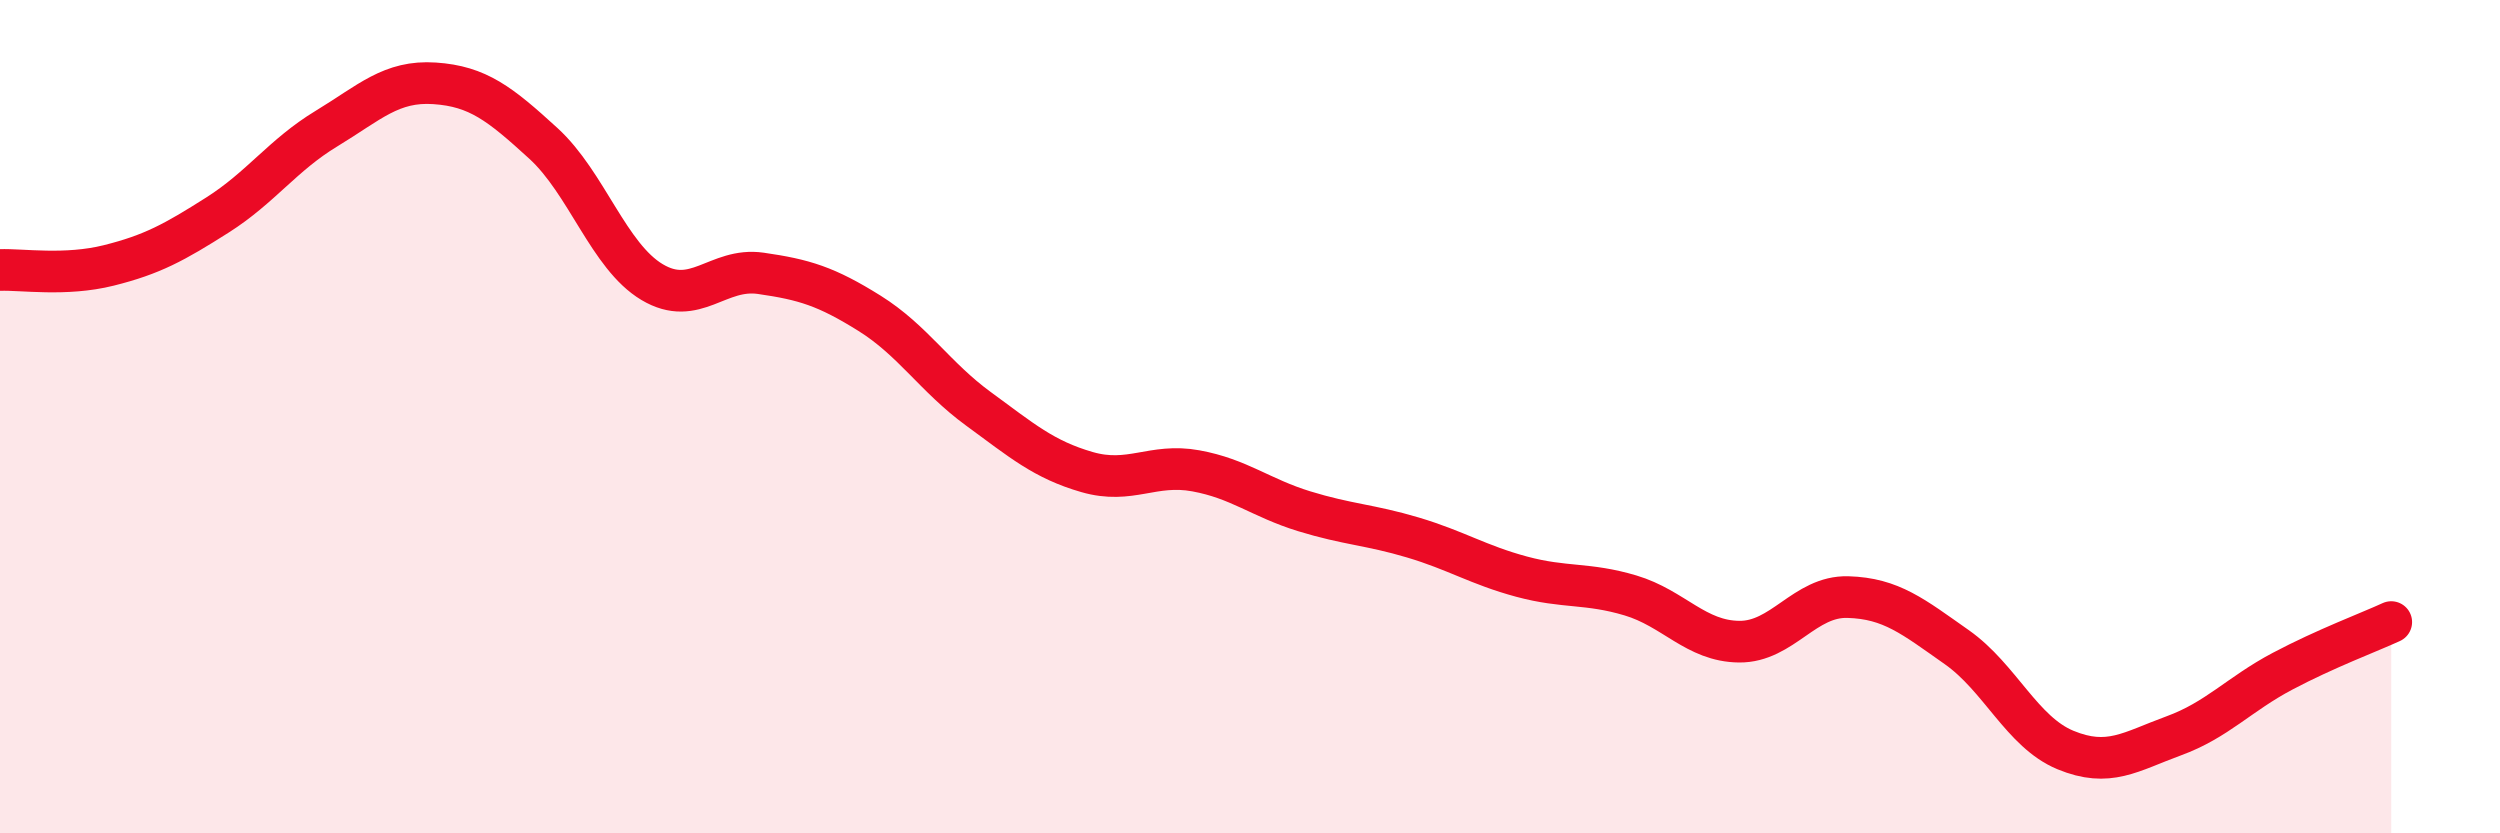 
    <svg width="60" height="20" viewBox="0 0 60 20" xmlns="http://www.w3.org/2000/svg">
      <path
        d="M 0,6.48 C 0.52,6.46 1.57,6.63 2.61,6.37 C 3.65,6.11 4.18,5.82 5.22,5.16 C 6.26,4.5 6.79,3.72 7.83,3.09 C 8.87,2.46 9.39,1.93 10.43,2 C 11.47,2.07 12,2.49 13.04,3.44 C 14.08,4.39 14.61,6.15 15.65,6.77 C 16.69,7.39 17.22,6.41 18.26,6.56 C 19.3,6.71 19.83,6.87 20.87,7.52 C 21.91,8.17 22.44,9.05 23.48,9.81 C 24.52,10.57 25.05,11.03 26.09,11.33 C 27.13,11.63 27.66,11.11 28.7,11.3 C 29.74,11.49 30.26,11.95 31.3,12.27 C 32.34,12.59 32.87,12.59 33.91,12.9 C 34.95,13.21 35.48,13.56 36.52,13.84 C 37.56,14.12 38.09,13.98 39.13,14.29 C 40.17,14.6 40.7,15.39 41.74,15.4 C 42.78,15.41 43.31,14.3 44.35,14.33 C 45.39,14.36 45.92,14.8 46.96,15.53 C 48,16.26 48.53,17.57 49.57,18 C 50.61,18.43 51.13,18.04 52.17,17.66 C 53.21,17.28 53.74,16.66 54.78,16.11 C 55.82,15.56 56.87,15.17 57.39,14.93L57.39 20L0 20Z"
        fill="#EB0A25"
        opacity="0.1"
        stroke-linecap="round"
        stroke-linejoin="round"
      />
      <path
        d="M 0,6.48 C 0.52,6.46 1.57,6.63 2.61,6.37 C 3.65,6.11 4.18,5.82 5.22,5.16 C 6.26,4.5 6.79,3.72 7.83,3.09 C 8.87,2.46 9.39,1.93 10.43,2 C 11.47,2.07 12,2.49 13.04,3.44 C 14.08,4.39 14.61,6.15 15.65,6.77 C 16.69,7.39 17.22,6.41 18.26,6.56 C 19.3,6.71 19.83,6.87 20.87,7.52 C 21.91,8.17 22.44,9.05 23.48,9.81 C 24.52,10.57 25.05,11.03 26.09,11.33 C 27.13,11.63 27.66,11.11 28.7,11.3 C 29.74,11.49 30.26,11.95 31.3,12.27 C 32.34,12.59 32.87,12.59 33.91,12.9 C 34.95,13.21 35.48,13.56 36.52,13.84 C 37.56,14.12 38.09,13.98 39.13,14.29 C 40.17,14.6 40.7,15.39 41.74,15.4 C 42.78,15.41 43.31,14.3 44.35,14.33 C 45.39,14.36 45.92,14.8 46.96,15.53 C 48,16.26 48.53,17.57 49.57,18 C 50.61,18.43 51.13,18.04 52.17,17.66 C 53.21,17.28 53.74,16.66 54.78,16.11 C 55.82,15.56 56.87,15.17 57.39,14.93"
        stroke="#EB0A25"
        stroke-width="1"
        fill="none"
        stroke-linecap="round"
        stroke-linejoin="round"
      />
    </svg>
  